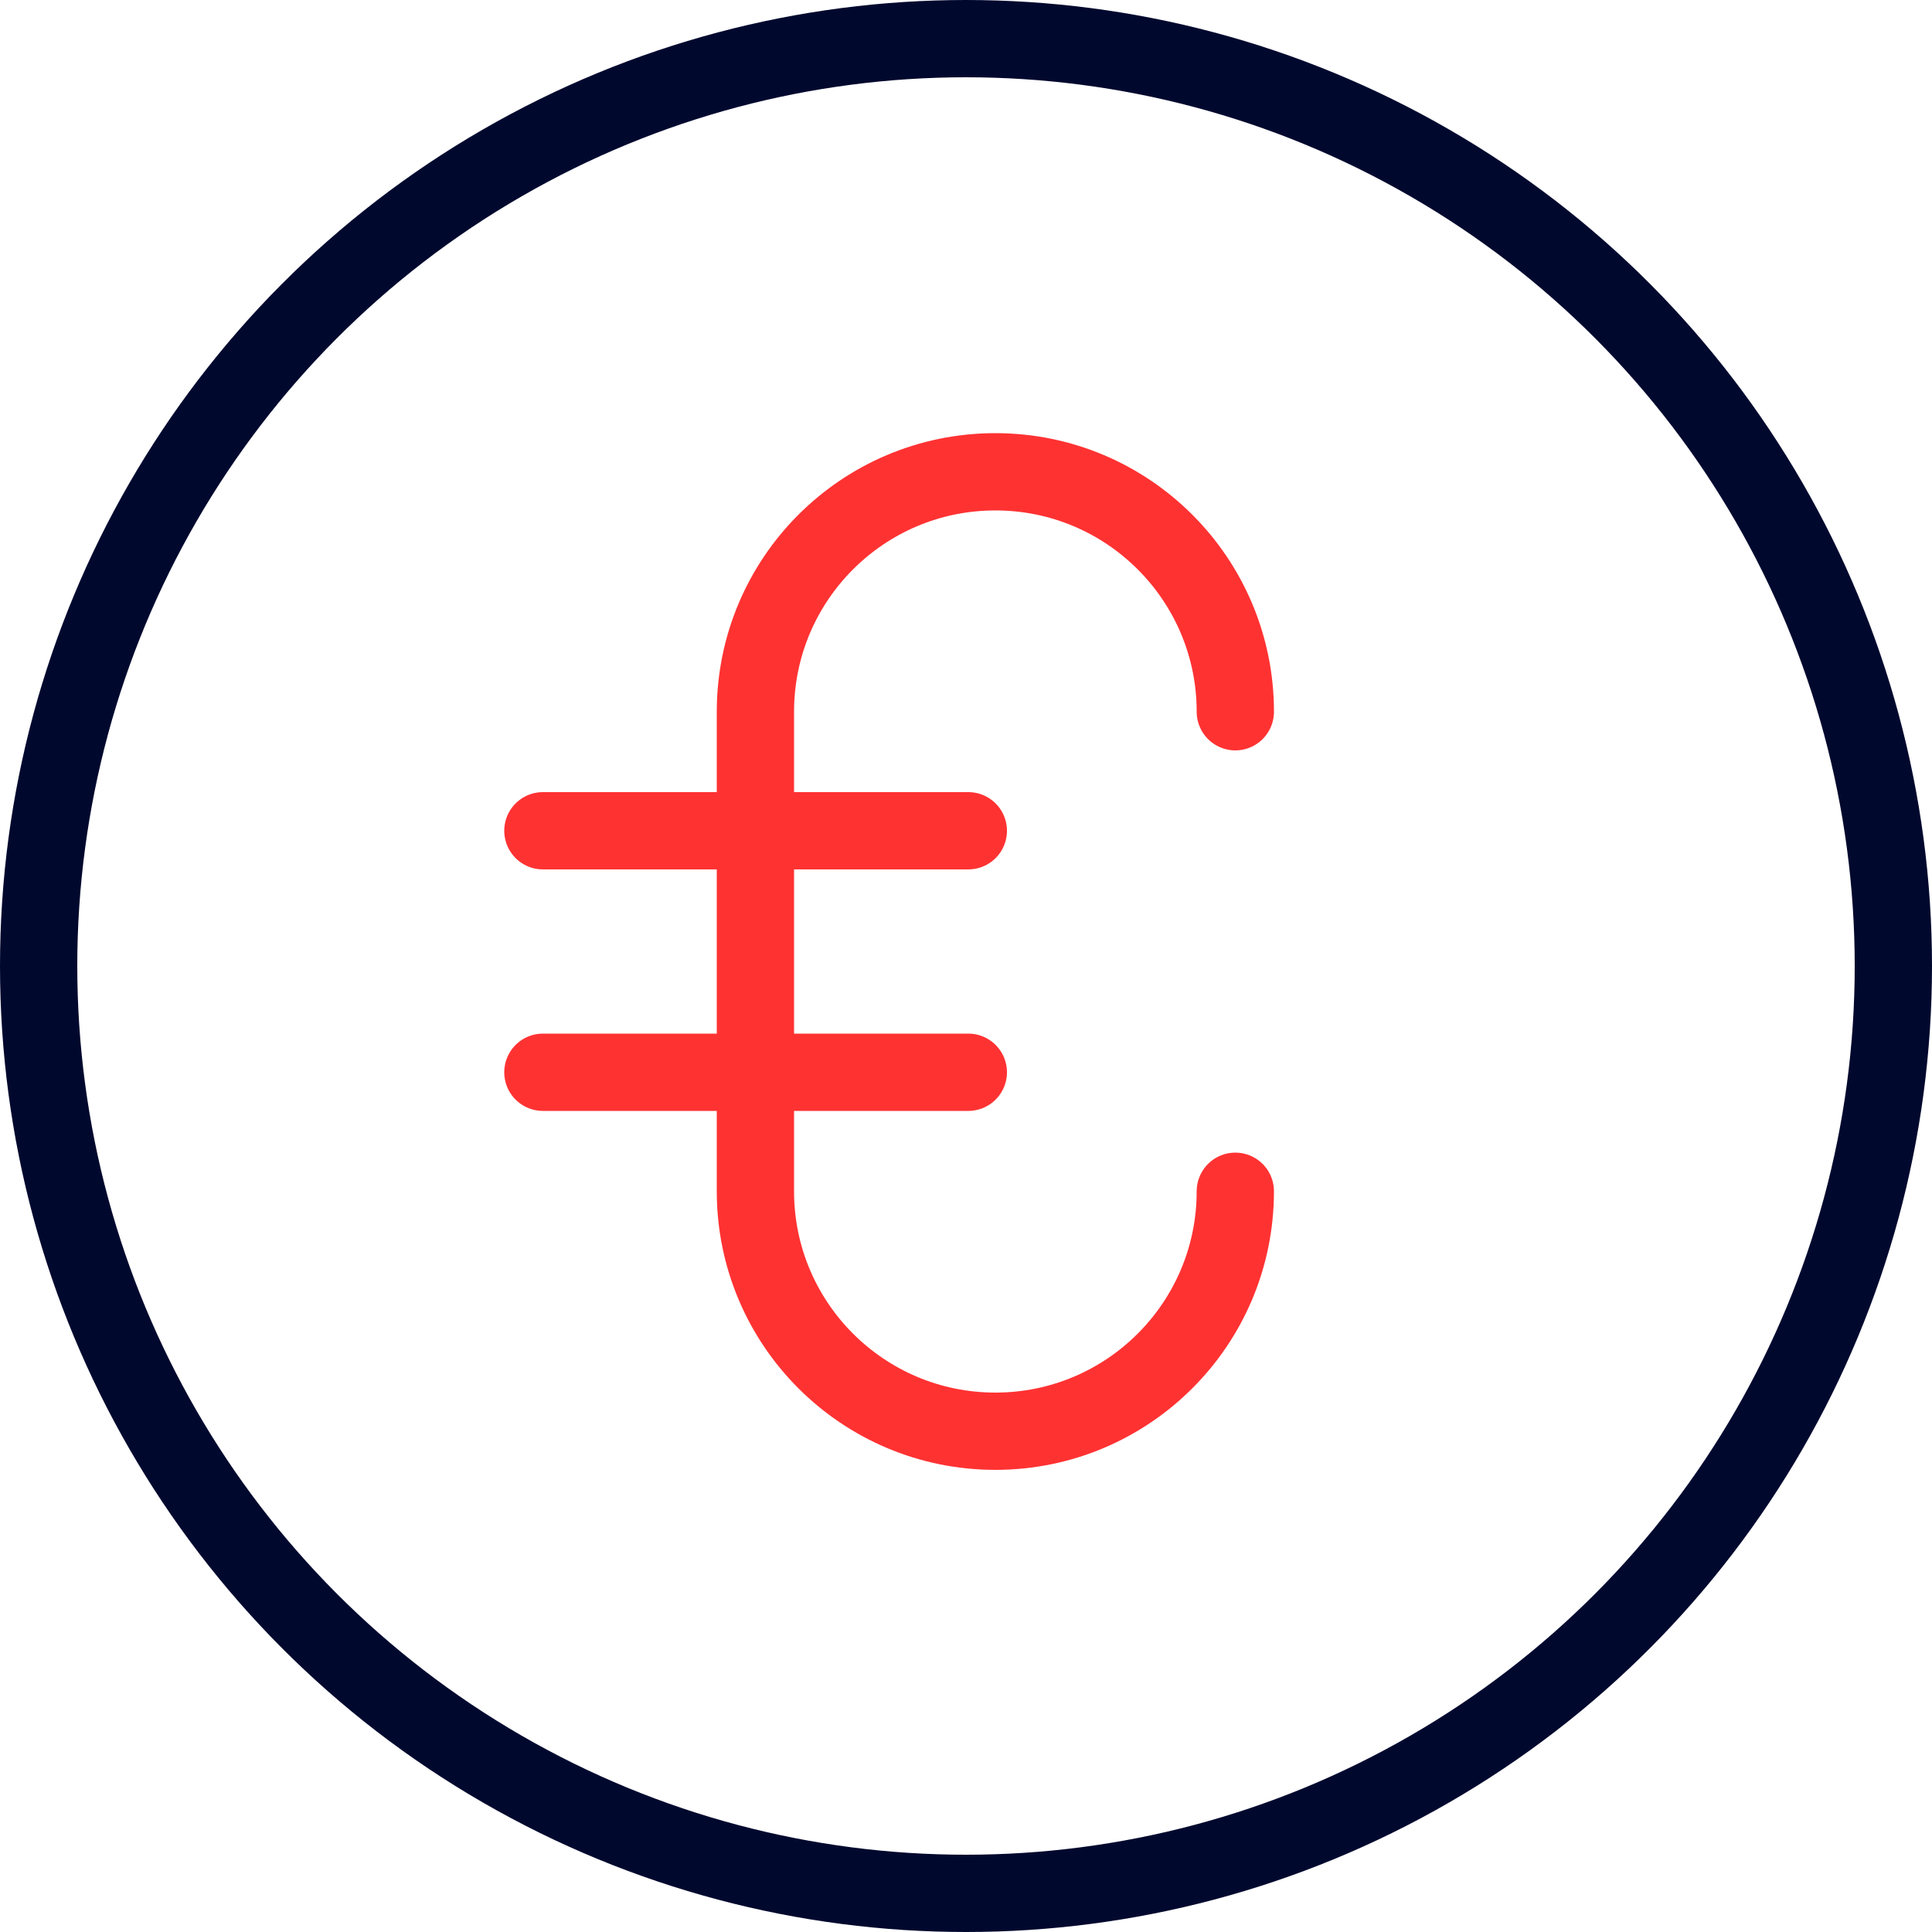 <?xml version="1.0" encoding="UTF-8"?>
<svg id="Layer_1" data-name="Layer 1" xmlns="http://www.w3.org/2000/svg" viewBox="0 0 50 50">
  <defs>
    <style>
      .cls-1 {
        stroke: #ff3232;
      }

      .cls-1, .cls-2 {
        fill: none;
        stroke-linecap: round;
        stroke-linejoin: round;
        stroke-width: 2px;
      }

      .cls-2 {
        stroke: #00082e;
      }
    </style>
  </defs>
  <circle class="cls-2" cx="25" cy="25" r="24"/>
  <g>
    <path class="cls-1" d="M31.97,30.83c0,3.43-2.78,6.21-6.21,6.21-3.43,0-6.21-2.78-6.21-6.21v-12.41c0-3.43,2.78-6.21,6.21-6.21,3.43,0,6.21,2.78,6.21,6.21"/>
    <g>
      <line class="cls-1" x1="14.05" y1="21.5" x2="25.06" y2="21.5"/>
      <line class="cls-1" x1="14.05" y1="27.75" x2="25.06" y2="27.75"/>
    </g>
  </g>
</svg>